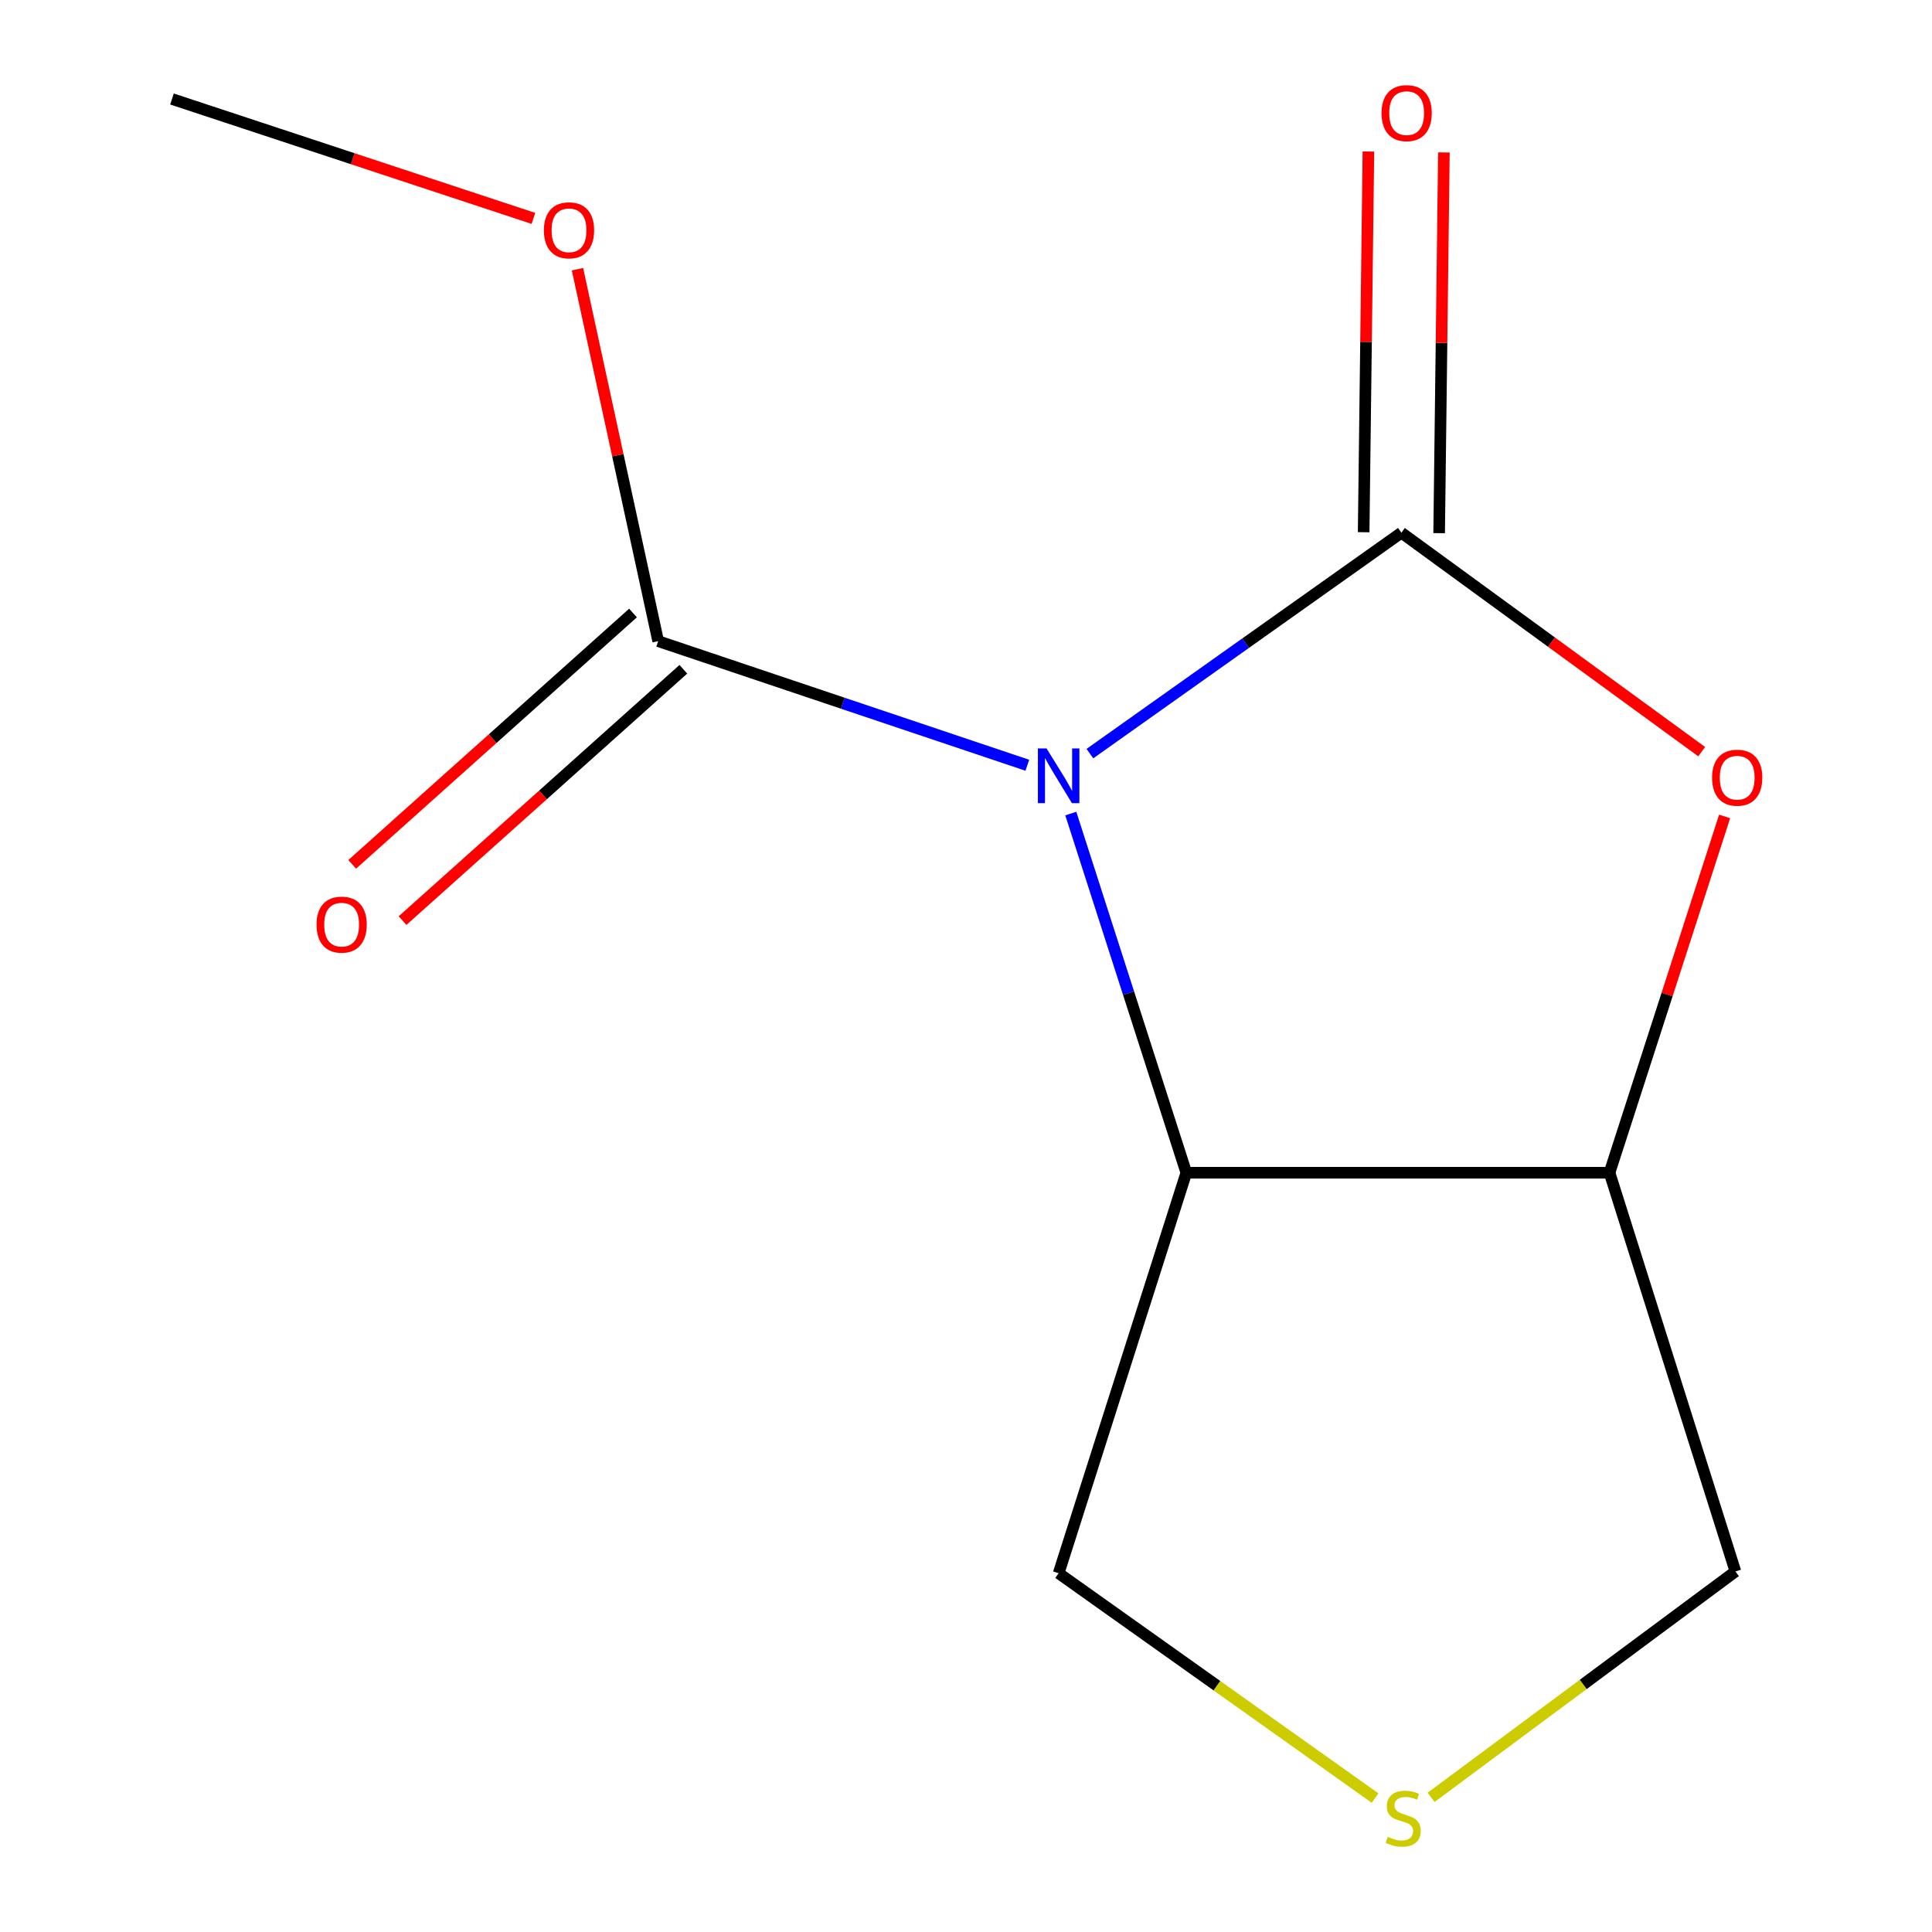 <?xml version='1.0' encoding='iso-8859-1'?>
<svg version='1.1' baseProfile='full'
              xmlns='http://www.w3.org/2000/svg'
                      xmlns:rdkit='http://www.rdkit.org/xml'
                      xmlns:xlink='http://www.w3.org/1999/xlink'
                  xml:space='preserve'
width='1000px' height='1000px' viewBox='0 0 1000 1000'>
<!-- END OF HEADER -->
<rect style='opacity:1.0;fill:#FFFFFF;stroke:none' width='1000' height='1000' x='0' y='0'> </rect>
<path class='bond-0' d='M 564.129,390.07 L 644.744,332.893' style='fill:none;fill-rule:evenodd;stroke:#0000FF;stroke-width:6px;stroke-linecap:butt;stroke-linejoin:miter;stroke-opacity:1' />
<path class='bond-0' d='M 644.744,332.893 L 725.36,275.717' style='fill:none;fill-rule:evenodd;stroke:#000000;stroke-width:6px;stroke-linecap:butt;stroke-linejoin:miter;stroke-opacity:1' />
<path class='bond-2' d='M 554.241,421.099 L 584.138,514.05' style='fill:none;fill-rule:evenodd;stroke:#0000FF;stroke-width:6px;stroke-linecap:butt;stroke-linejoin:miter;stroke-opacity:1' />
<path class='bond-2' d='M 584.138,514.05 L 614.035,607' style='fill:none;fill-rule:evenodd;stroke:#000000;stroke-width:6px;stroke-linecap:butt;stroke-linejoin:miter;stroke-opacity:1' />
<path class='bond-3' d='M 531.745,396.095 L 436.208,363.976' style='fill:none;fill-rule:evenodd;stroke:#0000FF;stroke-width:6px;stroke-linecap:butt;stroke-linejoin:miter;stroke-opacity:1' />
<path class='bond-3' d='M 436.208,363.976 L 340.672,331.857' style='fill:none;fill-rule:evenodd;stroke:#000000;stroke-width:6px;stroke-linecap:butt;stroke-linejoin:miter;stroke-opacity:1' />
<path class='bond-1' d='M 725.36,275.717 L 803.073,332.386' style='fill:none;fill-rule:evenodd;stroke:#000000;stroke-width:6px;stroke-linecap:butt;stroke-linejoin:miter;stroke-opacity:1' />
<path class='bond-1' d='M 803.073,332.386 L 880.786,389.054' style='fill:none;fill-rule:evenodd;stroke:#FF0000;stroke-width:6px;stroke-linecap:butt;stroke-linejoin:miter;stroke-opacity:1' />
<path class='bond-5' d='M 744.896,275.961 L 746.127,177.435' style='fill:none;fill-rule:evenodd;stroke:#000000;stroke-width:6px;stroke-linecap:butt;stroke-linejoin:miter;stroke-opacity:1' />
<path class='bond-5' d='M 746.127,177.435 L 747.358,78.908' style='fill:none;fill-rule:evenodd;stroke:#FF0000;stroke-width:6px;stroke-linecap:butt;stroke-linejoin:miter;stroke-opacity:1' />
<path class='bond-5' d='M 705.823,275.473 L 707.054,176.946' style='fill:none;fill-rule:evenodd;stroke:#000000;stroke-width:6px;stroke-linecap:butt;stroke-linejoin:miter;stroke-opacity:1' />
<path class='bond-5' d='M 707.054,176.946 L 708.284,78.42' style='fill:none;fill-rule:evenodd;stroke:#FF0000;stroke-width:6px;stroke-linecap:butt;stroke-linejoin:miter;stroke-opacity:1' />
<path class='bond-12' d='M 892.659,422.589 L 862.87,514.795' style='fill:none;fill-rule:evenodd;stroke:#FF0000;stroke-width:6px;stroke-linecap:butt;stroke-linejoin:miter;stroke-opacity:1' />
<path class='bond-12' d='M 862.87,514.795 L 833.081,607' style='fill:none;fill-rule:evenodd;stroke:#000000;stroke-width:6px;stroke-linecap:butt;stroke-linejoin:miter;stroke-opacity:1' />
<path class='bond-4' d='M 614.035,607 L 833.081,607' style='fill:none;fill-rule:evenodd;stroke:#000000;stroke-width:6px;stroke-linecap:butt;stroke-linejoin:miter;stroke-opacity:1' />
<path class='bond-8' d='M 614.035,607 L 547.952,814.302' style='fill:none;fill-rule:evenodd;stroke:#000000;stroke-width:6px;stroke-linecap:butt;stroke-linejoin:miter;stroke-opacity:1' />
<path class='bond-7' d='M 327.641,317.299 L 254.97,382.344' style='fill:none;fill-rule:evenodd;stroke:#000000;stroke-width:6px;stroke-linecap:butt;stroke-linejoin:miter;stroke-opacity:1' />
<path class='bond-7' d='M 254.97,382.344 L 182.299,447.389' style='fill:none;fill-rule:evenodd;stroke:#FF0000;stroke-width:6px;stroke-linecap:butt;stroke-linejoin:miter;stroke-opacity:1' />
<path class='bond-7' d='M 353.702,346.415 L 281.031,411.46' style='fill:none;fill-rule:evenodd;stroke:#000000;stroke-width:6px;stroke-linecap:butt;stroke-linejoin:miter;stroke-opacity:1' />
<path class='bond-7' d='M 281.031,411.46 L 208.36,476.505' style='fill:none;fill-rule:evenodd;stroke:#FF0000;stroke-width:6px;stroke-linecap:butt;stroke-linejoin:miter;stroke-opacity:1' />
<path class='bond-10' d='M 340.672,331.857 L 319.786,235.594' style='fill:none;fill-rule:evenodd;stroke:#000000;stroke-width:6px;stroke-linecap:butt;stroke-linejoin:miter;stroke-opacity:1' />
<path class='bond-10' d='M 319.786,235.594 L 298.901,139.33' style='fill:none;fill-rule:evenodd;stroke:#FF0000;stroke-width:6px;stroke-linecap:butt;stroke-linejoin:miter;stroke-opacity:1' />
<path class='bond-9' d='M 833.081,607 L 898.252,813.39' style='fill:none;fill-rule:evenodd;stroke:#000000;stroke-width:6px;stroke-linecap:butt;stroke-linejoin:miter;stroke-opacity:1' />
<path class='bond-6' d='M 711.744,930.681 L 629.848,872.491' style='fill:none;fill-rule:evenodd;stroke:#CCCC00;stroke-width:6px;stroke-linecap:butt;stroke-linejoin:miter;stroke-opacity:1' />
<path class='bond-6' d='M 629.848,872.491 L 547.952,814.302' style='fill:none;fill-rule:evenodd;stroke:#000000;stroke-width:6px;stroke-linecap:butt;stroke-linejoin:miter;stroke-opacity:1' />
<path class='bond-13' d='M 740.727,930.306 L 819.489,871.848' style='fill:none;fill-rule:evenodd;stroke:#CCCC00;stroke-width:6px;stroke-linecap:butt;stroke-linejoin:miter;stroke-opacity:1' />
<path class='bond-13' d='M 819.489,871.848 L 898.252,813.39' style='fill:none;fill-rule:evenodd;stroke:#000000;stroke-width:6px;stroke-linecap:butt;stroke-linejoin:miter;stroke-opacity:1' />
<path class='bond-11' d='M 276.107,113.046 L 182.563,82.145' style='fill:none;fill-rule:evenodd;stroke:#FF0000;stroke-width:6px;stroke-linecap:butt;stroke-linejoin:miter;stroke-opacity:1' />
<path class='bond-11' d='M 182.563,82.145 L 89.018,51.243' style='fill:none;fill-rule:evenodd;stroke:#000000;stroke-width:6px;stroke-linecap:butt;stroke-linejoin:miter;stroke-opacity:1' />
<path  class='atom-0' d='M 541.692 387.384
L 550.972 402.384
Q 551.892 403.864, 553.372 406.544
Q 554.852 409.224, 554.932 409.384
L 554.932 387.384
L 558.692 387.384
L 558.692 415.704
L 554.812 415.704
L 544.852 399.304
Q 543.692 397.384, 542.452 395.184
Q 541.252 392.984, 540.892 392.304
L 540.892 415.704
L 537.212 415.704
L 537.212 387.384
L 541.692 387.384
' fill='#0000FF'/>
<path  class='atom-2' d='M 886.164 402.535
Q 886.164 395.735, 889.524 391.935
Q 892.884 388.135, 899.164 388.135
Q 905.444 388.135, 908.804 391.935
Q 912.164 395.735, 912.164 402.535
Q 912.164 409.415, 908.764 413.335
Q 905.364 417.215, 899.164 417.215
Q 892.924 417.215, 889.524 413.335
Q 886.164 409.455, 886.164 402.535
M 899.164 414.015
Q 903.484 414.015, 905.804 411.135
Q 908.164 408.215, 908.164 402.535
Q 908.164 396.975, 905.804 394.175
Q 903.484 391.335, 899.164 391.335
Q 894.844 391.335, 892.484 394.135
Q 890.164 396.935, 890.164 402.535
Q 890.164 408.255, 892.484 411.135
Q 894.844 414.015, 899.164 414.015
' fill='#FF0000'/>
<path  class='atom-6' d='M 715.073 58.553
Q 715.073 51.752, 718.433 47.953
Q 721.793 44.153, 728.073 44.153
Q 734.353 44.153, 737.713 47.953
Q 741.073 51.752, 741.073 58.553
Q 741.073 65.433, 737.673 69.353
Q 734.273 73.233, 728.073 73.233
Q 721.833 73.233, 718.433 69.353
Q 715.073 65.472, 715.073 58.553
M 728.073 70.032
Q 732.393 70.032, 734.713 67.153
Q 737.073 64.233, 737.073 58.553
Q 737.073 52.992, 734.713 50.193
Q 732.393 47.352, 728.073 47.352
Q 723.753 47.352, 721.393 50.153
Q 719.073 52.953, 719.073 58.553
Q 719.073 64.272, 721.393 67.153
Q 723.753 70.032, 728.073 70.032
' fill='#FF0000'/>
<path  class='atom-7' d='M 718.293 950.738
Q 718.613 950.858, 719.933 951.418
Q 721.253 951.978, 722.693 952.338
Q 724.173 952.658, 725.613 952.658
Q 728.293 952.658, 729.853 951.378
Q 731.413 950.058, 731.413 947.778
Q 731.413 946.218, 730.613 945.258
Q 729.853 944.298, 728.653 943.778
Q 727.453 943.258, 725.453 942.658
Q 722.933 941.898, 721.413 941.178
Q 719.933 940.458, 718.853 938.938
Q 717.813 937.418, 717.813 934.858
Q 717.813 931.298, 720.213 929.098
Q 722.653 926.898, 727.453 926.898
Q 730.733 926.898, 734.453 928.458
L 733.533 931.538
Q 730.133 930.138, 727.573 930.138
Q 724.813 930.138, 723.293 931.298
Q 721.773 932.418, 721.813 934.378
Q 721.813 935.898, 722.573 936.818
Q 723.373 937.738, 724.493 938.258
Q 725.653 938.778, 727.573 939.378
Q 730.133 940.178, 731.653 940.978
Q 733.173 941.778, 734.253 943.418
Q 735.373 945.018, 735.373 947.778
Q 735.373 951.698, 732.733 953.818
Q 730.133 955.898, 725.773 955.898
Q 723.253 955.898, 721.333 955.338
Q 719.453 954.818, 717.213 953.898
L 718.293 950.738
' fill='#CCCC00'/>
<path  class='atom-8' d='M 163.832 478.583
Q 163.832 471.783, 167.192 467.983
Q 170.552 464.183, 176.832 464.183
Q 183.112 464.183, 186.472 467.983
Q 189.832 471.783, 189.832 478.583
Q 189.832 485.463, 186.432 489.383
Q 183.032 493.263, 176.832 493.263
Q 170.592 493.263, 167.192 489.383
Q 163.832 485.503, 163.832 478.583
M 176.832 490.063
Q 181.152 490.063, 183.472 487.183
Q 185.832 484.263, 185.832 478.583
Q 185.832 473.023, 183.472 470.223
Q 181.152 467.383, 176.832 467.383
Q 172.512 467.383, 170.152 470.183
Q 167.832 472.983, 167.832 478.583
Q 167.832 484.303, 170.152 487.183
Q 172.512 490.063, 176.832 490.063
' fill='#FF0000'/>
<path  class='atom-11' d='M 281.518 119.208
Q 281.518 112.408, 284.878 108.608
Q 288.238 104.808, 294.518 104.808
Q 300.798 104.808, 304.158 108.608
Q 307.518 112.408, 307.518 119.208
Q 307.518 126.088, 304.118 130.008
Q 300.718 133.888, 294.518 133.888
Q 288.278 133.888, 284.878 130.008
Q 281.518 126.128, 281.518 119.208
M 294.518 130.688
Q 298.838 130.688, 301.158 127.808
Q 303.518 124.888, 303.518 119.208
Q 303.518 113.648, 301.158 110.848
Q 298.838 108.008, 294.518 108.008
Q 290.198 108.008, 287.838 110.808
Q 285.518 113.608, 285.518 119.208
Q 285.518 124.928, 287.838 127.808
Q 290.198 130.688, 294.518 130.688
' fill='#FF0000'/>
</svg>
